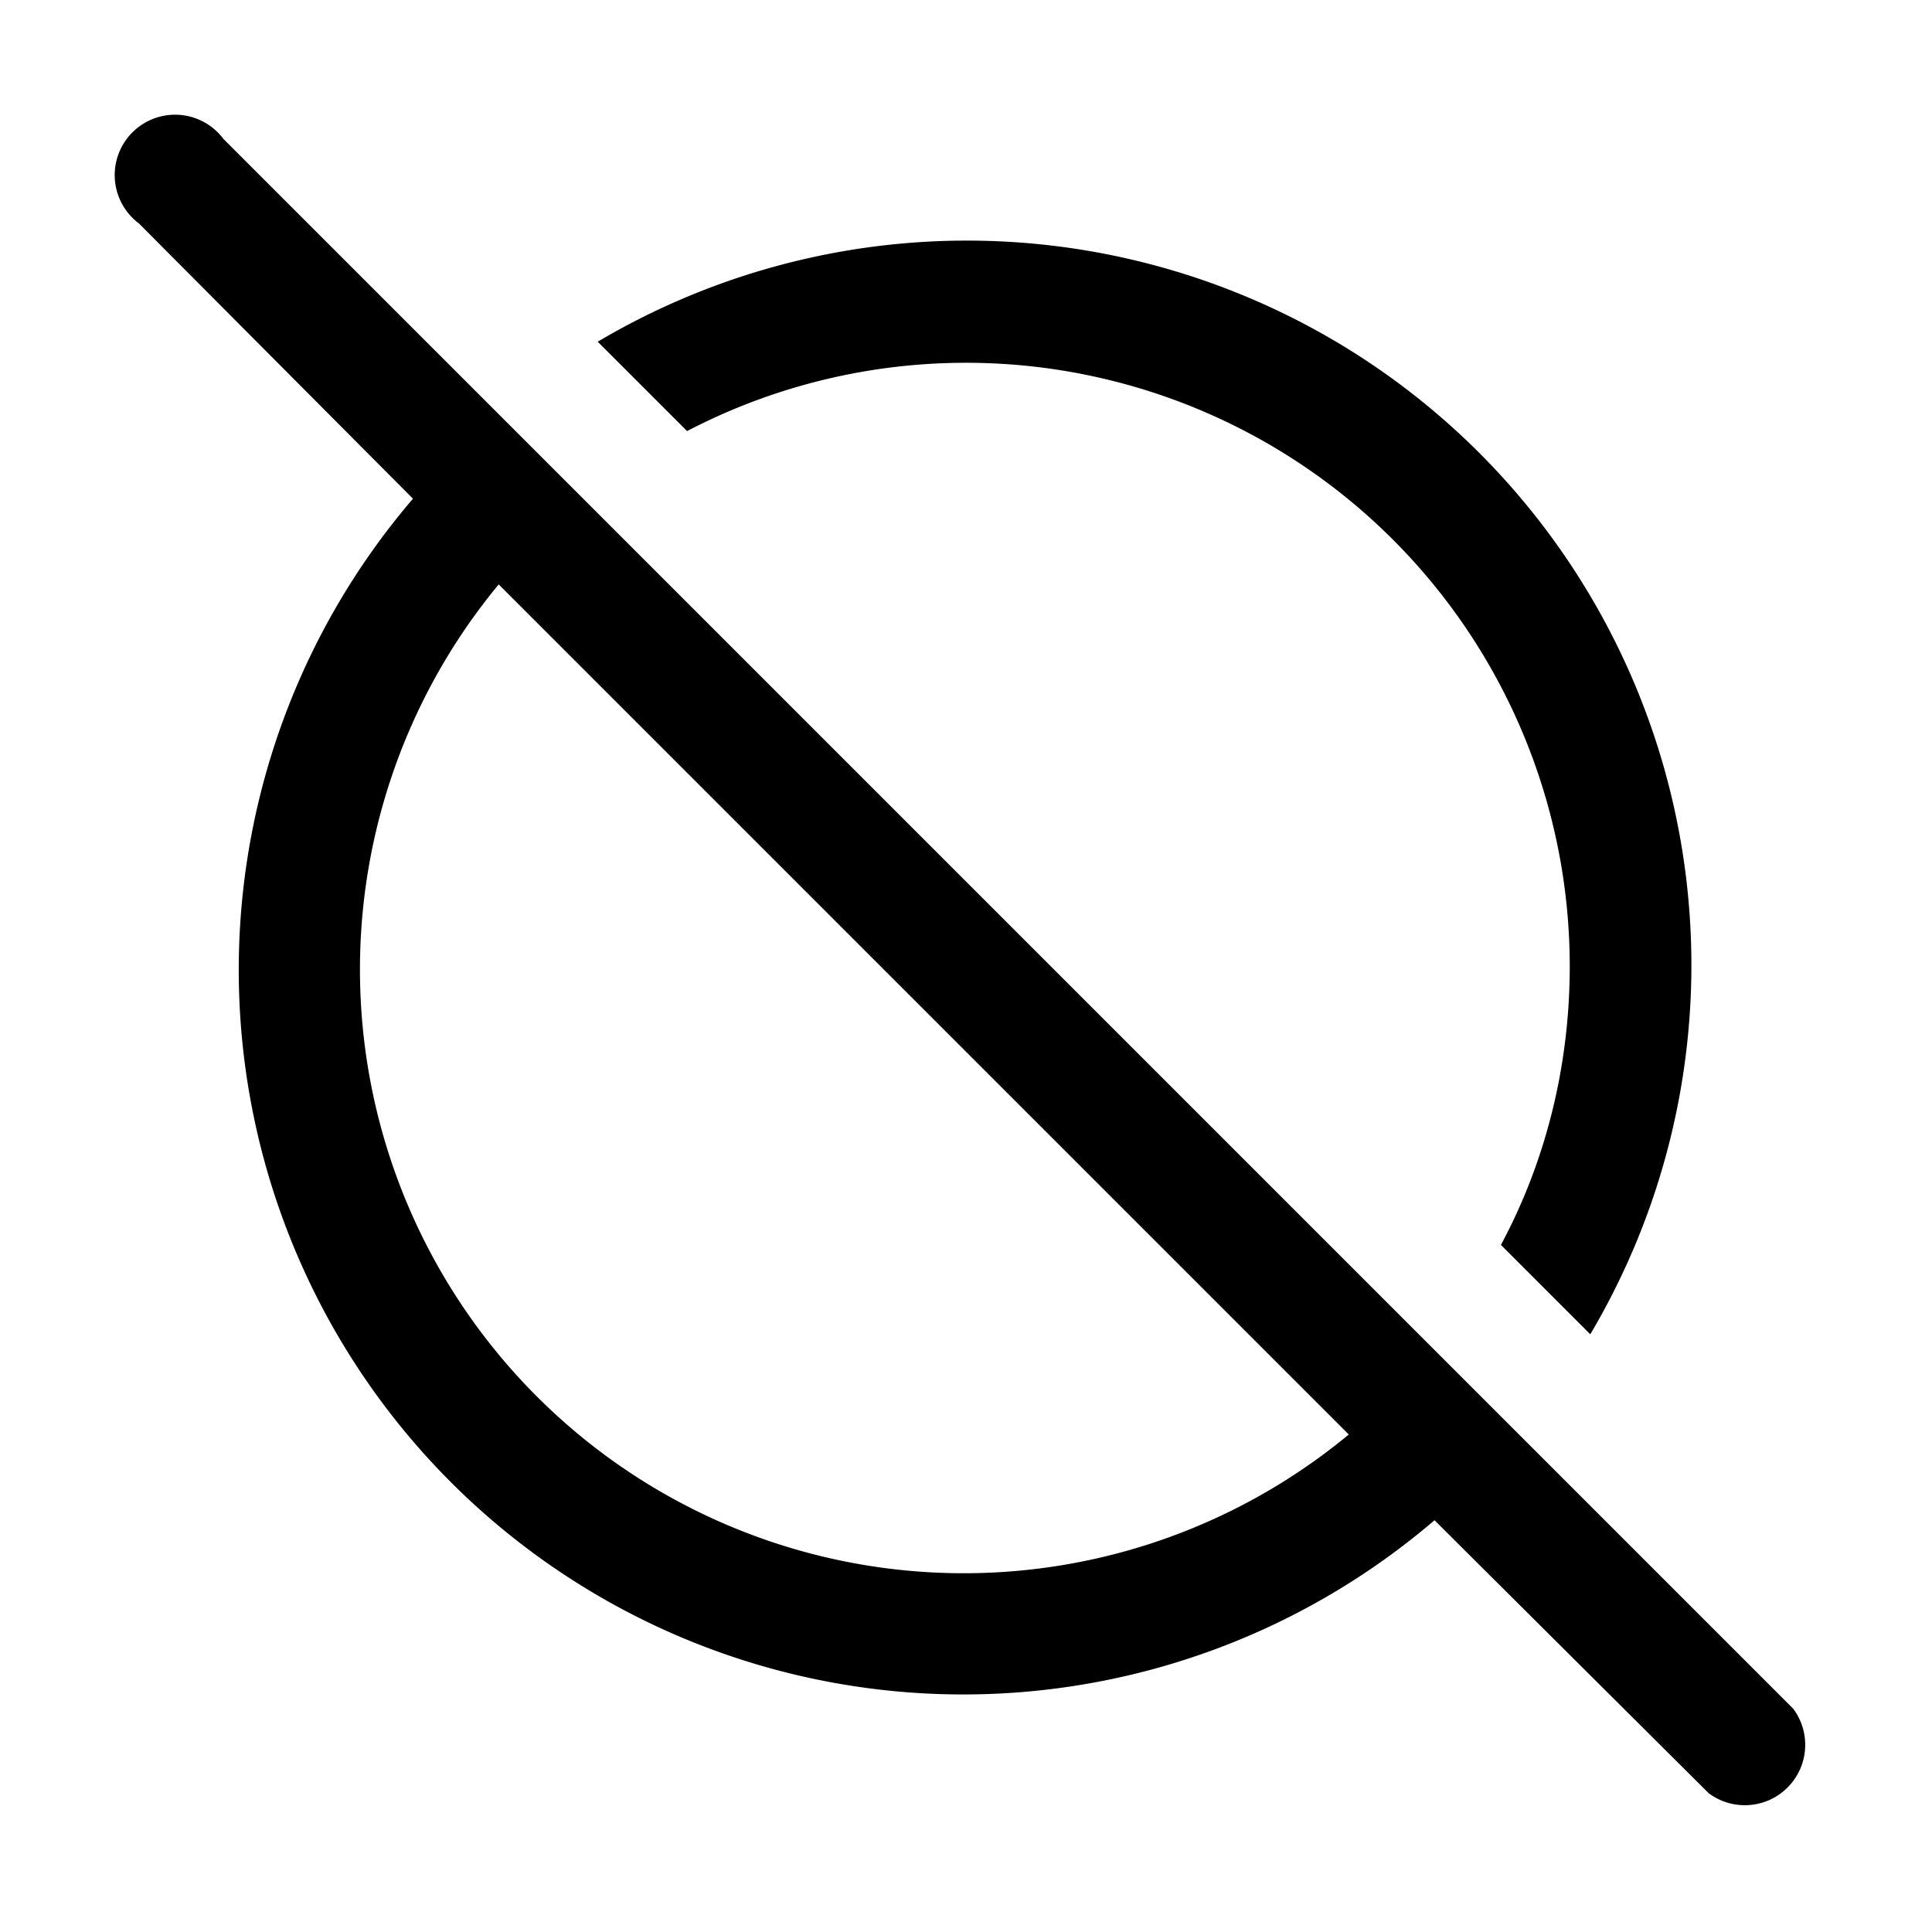 <svg width="16" height="16" viewBox="0 0 16 16" xmlns="http://www.w3.org/2000/svg"><path d="m11.87 12.58 2.28 2.27a.5.5 0 0 0 .7-.7l-13-13a.5.5 0 1 0-.7.7l2.27 2.28a6 6 0 0 0 8.46 8.46Zm-.7-.7a5 5 0 0 1-7.04-7.04l7.03 7.03ZM13 8c0 .83-.2 1.62-.57 2.31l.74.74a6 6 0 0 0-8.22-8.22l.74.74A5 5 0 0 1 13 8Z"/></svg>